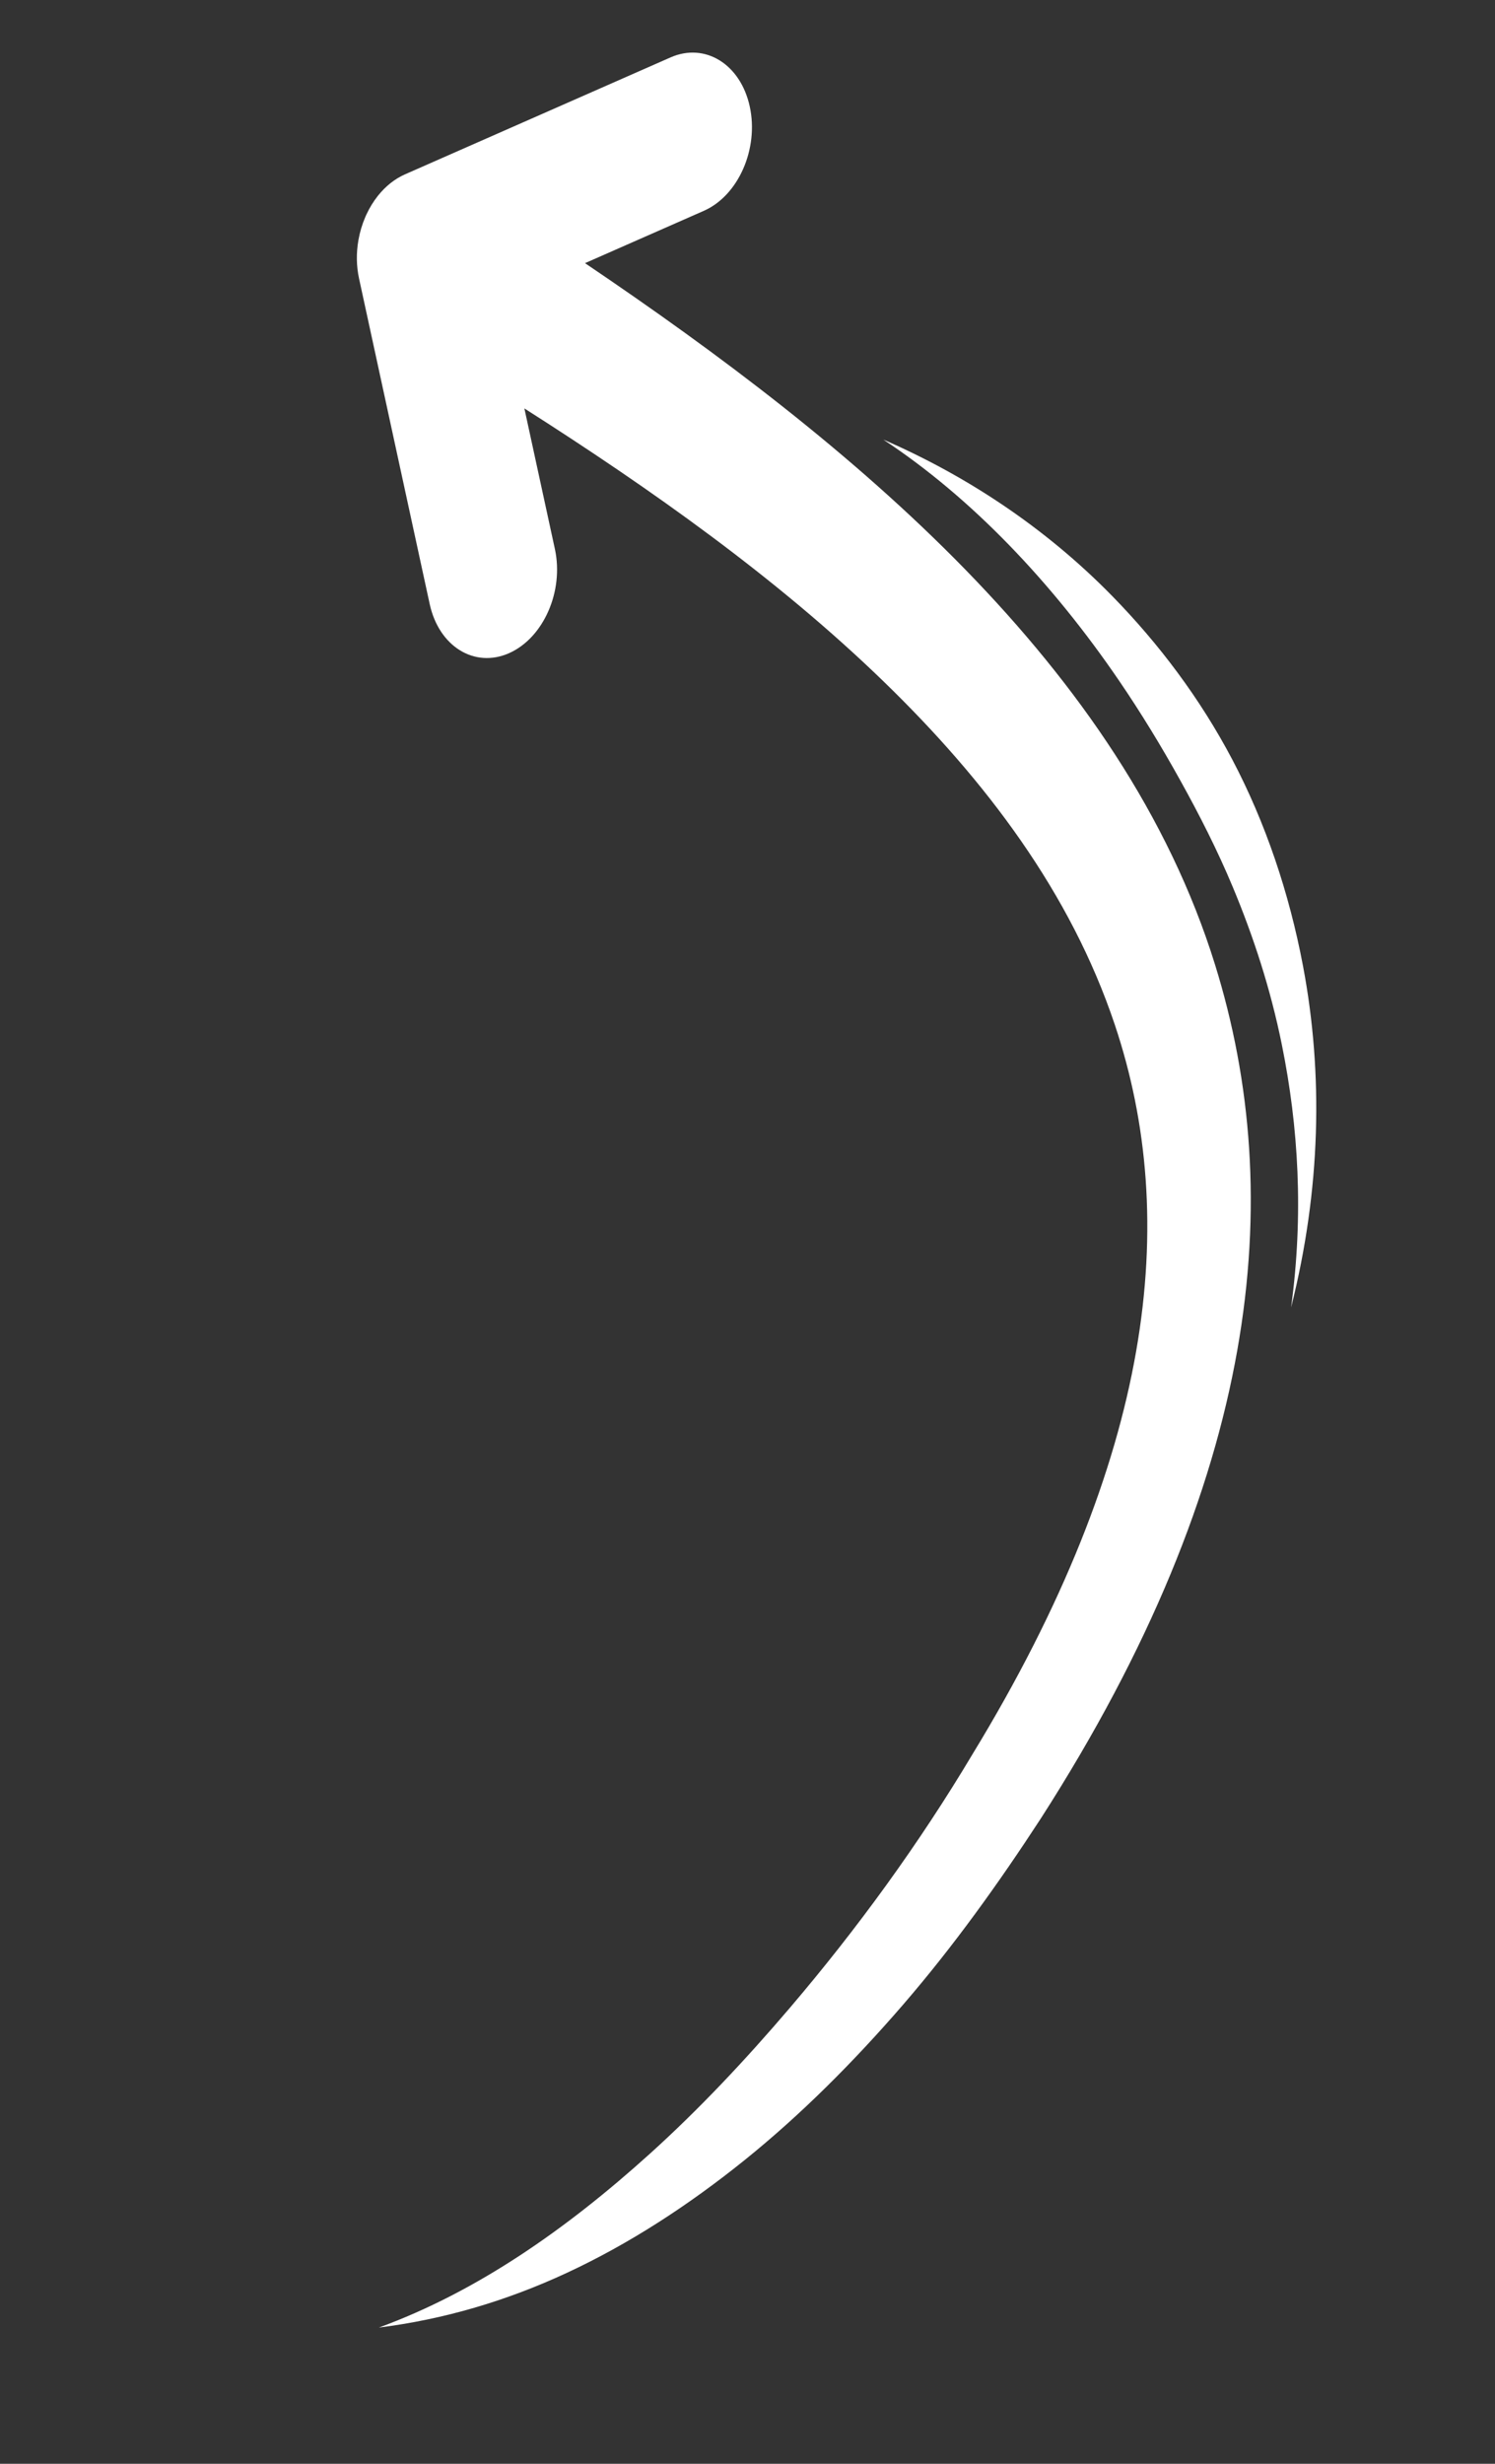 <svg width="85" height="140" viewBox="0 0 85 140" fill="none" xmlns="http://www.w3.org/2000/svg">
<rect x="0" y="0" width="85" height="140" fill="#333333" stroke="none"/>
<path fill-rule="evenodd" clip-rule="evenodd" d="M21.501 11.108C21.922 10.584 22.439 10.166 23.026 9.907L38.124 3.262C40.088 2.398 42.107 3.649 42.629 6.055C43.151 8.46 41.981 11.115 40.017 11.98L33.261 14.953C48.462 25.215 63.816 37.869 69.081 54.81C73.196 68.048 71.625 83.966 59.17 103.343C56.792 106.995 54.211 110.593 51.367 113.888C48.559 117.14 45.551 120.153 42.345 122.736C39.124 125.33 35.754 127.512 32.242 129.145C28.75 130.769 25.194 131.8 21.542 132.259C27.092 130.232 32.171 126.697 36.955 122.377C39.747 119.856 42.381 117.055 44.915 114.084C48.733 109.606 52.268 104.751 55.296 99.674C65.57 82.825 67.119 69.362 63.379 58.214C60.871 50.742 56.075 44.38 50.237 38.722C44.173 32.844 36.976 27.769 29.814 23.208L31.548 31.193C32.071 33.598 30.901 36.253 28.937 37.118C26.972 37.982 24.954 36.731 24.431 34.325L20.415 15.832C20.258 15.111 20.253 14.367 20.377 13.656L20.378 13.647L20.38 13.634L20.383 13.621L20.384 13.615C20.461 13.185 20.588 12.757 20.765 12.342L20.766 12.341C20.772 12.326 20.779 12.31 20.786 12.295L20.79 12.285C20.796 12.271 20.802 12.258 20.808 12.245L20.81 12.241L20.811 12.239C20.818 12.223 20.825 12.208 20.832 12.193L20.833 12.19C21.014 11.801 21.23 11.451 21.473 11.144L21.477 11.138L21.482 11.132C21.488 11.124 21.494 11.116 21.501 11.108Z" fill="white"/>
<path fill-rule="evenodd" clip-rule="evenodd" d="M73.407 74.291C75.096 67.594 75.245 61.043 74.088 54.911C73.3 50.735 71.949 46.742 70.066 43.166C68.226 39.673 65.883 36.58 63.279 33.912C59.37 29.907 54.827 26.976 50.222 24.979C55.221 28.271 59.806 33.079 63.638 38.696C64.875 40.51 66.028 42.402 67.109 44.35C68.197 46.309 69.217 48.31 70.093 50.408C71.281 53.251 72.242 56.214 72.877 59.344C73.831 64.043 74.123 69.011 73.407 74.291Z" fill="white"/>
</svg>
